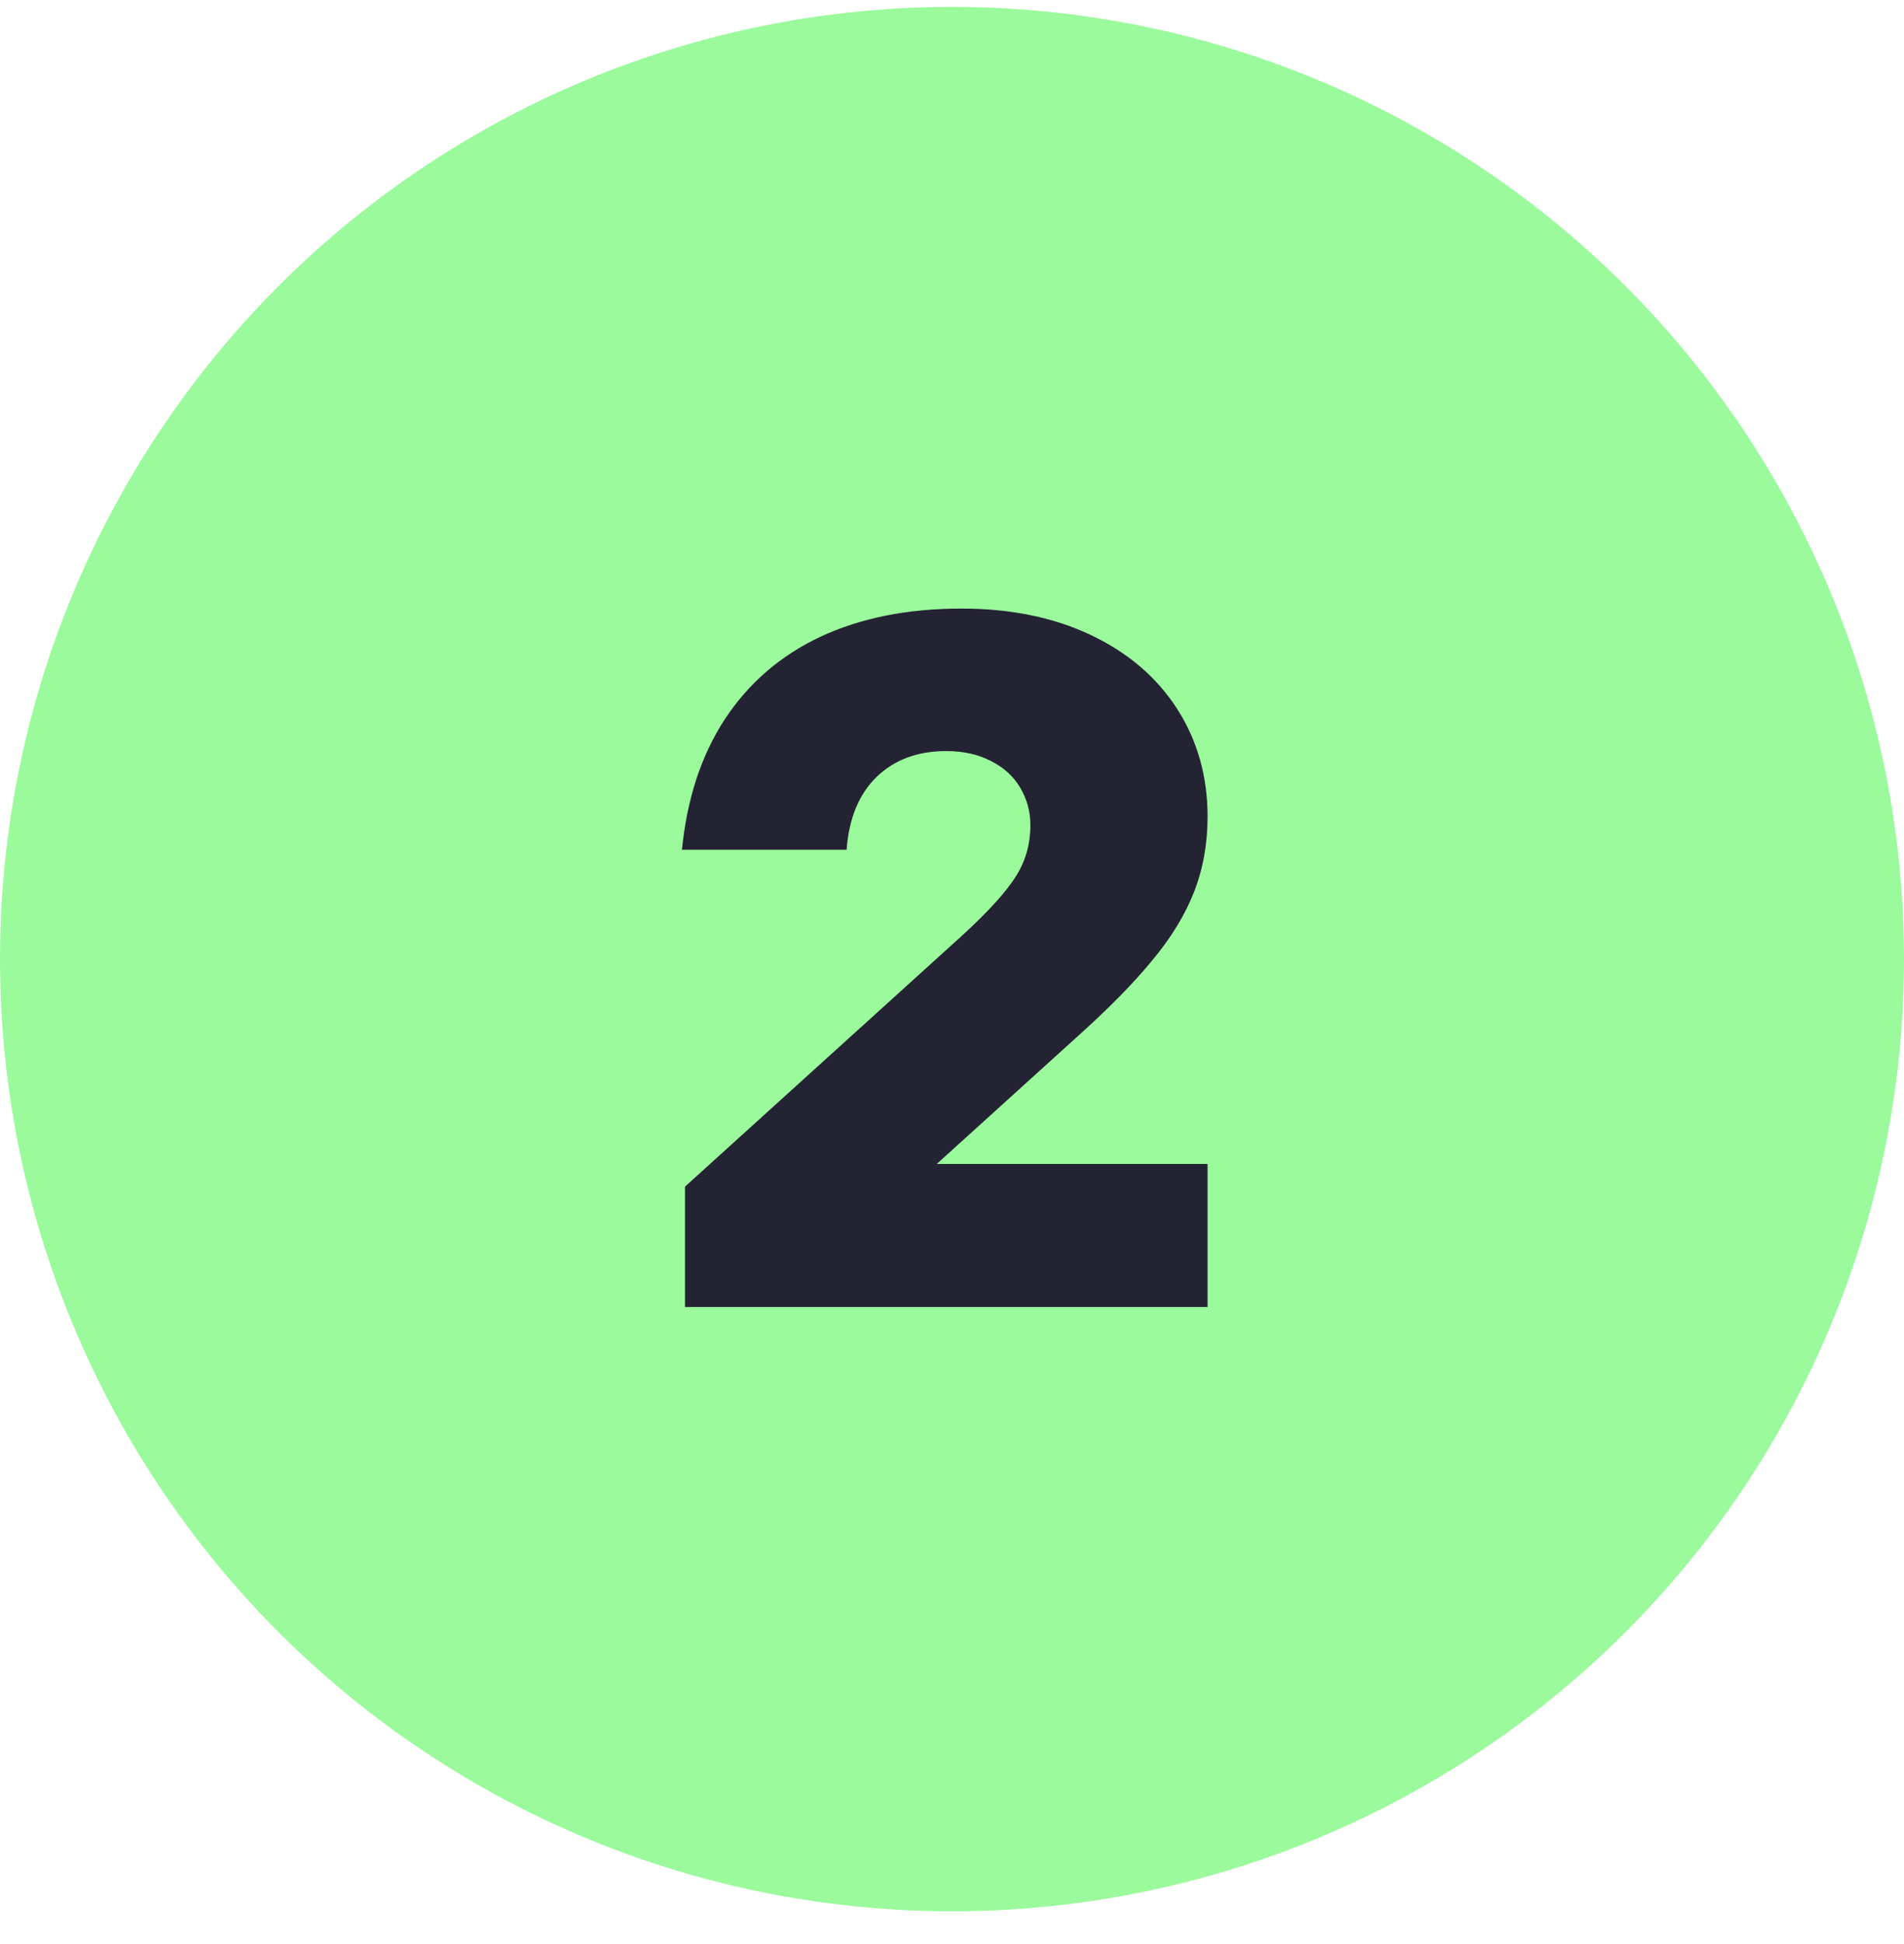 <?xml version="1.0"?>
<svg xmlns="http://www.w3.org/2000/svg" width="48" height="49" viewBox="0 0 48 49" fill="none">
<circle cx="24" cy="24.174" r="24" fill="#9BFA9C"/>
<path d="M17.269 29.909L24.288 23.551C24.931 22.958 25.371 22.472 25.608 22.091C25.853 21.71 25.976 21.279 25.976 20.796C25.976 20.458 25.891 20.145 25.722 19.857C25.552 19.569 25.307 19.345 24.986 19.184C24.664 19.015 24.288 18.931 23.856 18.931C23.137 18.931 22.553 19.146 22.104 19.578C21.656 20.009 21.402 20.623 21.343 21.418H17.192C17.32 20.132 17.679 19.036 18.271 18.131C18.872 17.217 19.676 16.523 20.683 16.049C21.698 15.576 22.883 15.339 24.237 15.339C25.481 15.339 26.572 15.563 27.511 16.011C28.451 16.46 29.174 17.082 29.682 17.877C30.189 18.672 30.443 19.574 30.443 20.581C30.443 21.266 30.329 21.901 30.101 22.484C29.872 23.068 29.517 23.648 29.034 24.223C28.561 24.799 27.922 25.446 27.118 26.165L23.615 29.338H30.443V32.943H17.269V29.909Z" fill="#242333"/>
</svg>
